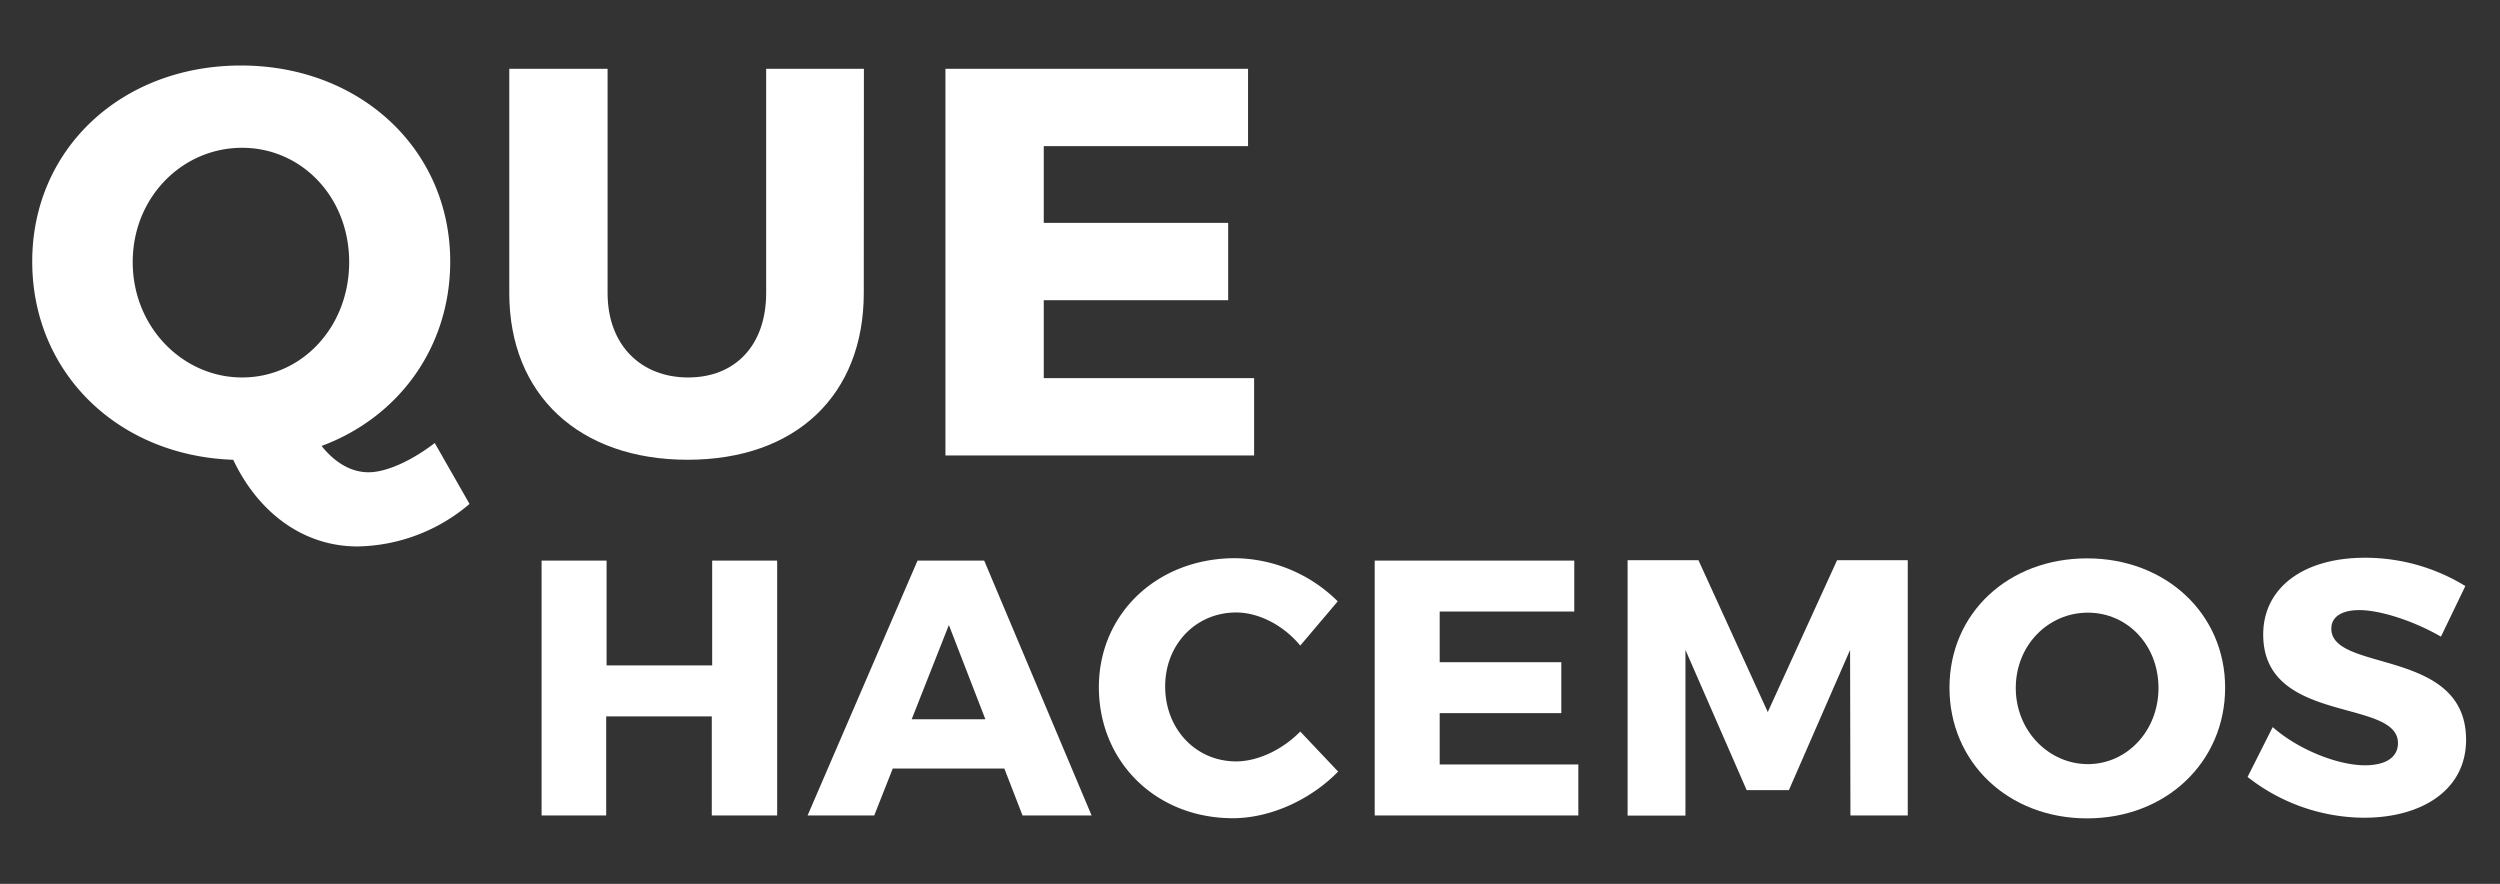 <svg id="Capa_1" data-name="Capa 1" xmlns="http://www.w3.org/2000/svg" viewBox="0 0 577 204"><rect x="0" y="0" width="577" height="204" fill="#333333" stroke="none"/><defs><style>.cls-1{fill:#fff;}</style></defs><title>qhacemos</title><path class="cls-1" d="M108.37,116.31a40.85,40.85,0,0,1-25.87,9.81c-12.36,0-22.81-7.65-28.67-20C27.19,105.22,7.44,86,7.44,60.36c0-26,20.64-45.24,48.17-45.24s48.3,19.37,48.3,45.24c0,19.75-11.85,35.94-29.69,42.57C77.28,106.75,81,109,85.05,109s9.81-2.55,15.29-6.75ZM55.87,87.12c13.76,0,24.72-11.59,24.72-26.63s-11-26.38-24.72-26.38S30.63,45.45,30.63,60.49,42.23,87.12,55.87,87.12Z"/><path class="cls-1" d="M199.36,67.62c0,23.58-15.68,38.49-40.65,38.49S117.54,91.2,117.54,67.62V15.88h22.69V67.62c0,12.11,7.77,19.5,18.6,19.5s18-7.39,18-19.5V15.88h22.56Z"/><path class="cls-1" d="M240.9,33.72V51.44h42.56V69.28H240.9v18h48.55v17.84H218.21V15.88h69.84V33.72Z"/><path class="cls-1" d="M164.28,188.21V165.35H139.91v22.86H125V129.38h15v24.2h24.37v-24.2h15v58.83Z"/><path class="cls-1" d="M206.05,177.37l-4.28,10.84H186.39l25.38-58.83h15.38l24.79,58.83H236l-4.2-10.84ZM219,144.25,210.42,166h17Z"/><path class="cls-1" d="M308.75,138.79,300.1,149c-3.87-4.7-9.58-7.64-14.8-7.64-9.32,0-16.38,7.39-16.38,17.06,0,9.83,7.06,17.31,16.38,17.31,5,0,10.68-2.69,14.8-6.89l8.74,9.24c-6.31,6.48-15.63,10.76-24.29,10.76-17.74,0-30.93-13-30.93-30.25,0-17,13.53-29.76,31.43-29.76A34.16,34.16,0,0,1,308.75,138.79Z"/><path class="cls-1" d="M332.28,141.14v11.69h28.07v11.76H332.28v11.85h32v11.77h-47V129.38h46.06v11.76Z"/><path class="cls-1" d="M427.08,188.21,427,150l-14.12,32.36h-9.75L389,150v38.24H375.65V129.29H392l16,35.05,16-35.05h16.31v58.92Z"/><path class="cls-1" d="M513.56,158.71c0,17.15-13.61,30.17-31.85,30.17s-31.77-12.94-31.77-30.17,13.62-29.84,31.77-29.84S513.56,141.65,513.56,158.71Zm-48.32.08c0,9.92,7.65,17.57,16.64,17.57s16.3-7.65,16.3-17.57S491,141.4,481.88,141.4,465.24,148.88,465.24,158.79Z"/><path class="cls-1" d="M569,135.26l-5.63,11.68c-6.22-3.61-14-6.13-18.83-6.13-3.87,0-6.47,1.43-6.47,4.28,0,10.17,31.1,4.37,31.1,25.64,0,11.77-10.43,18-23.54,18a43.82,43.82,0,0,1-26.89-9.41l5.8-11.51c6,5.29,15.13,8.82,21.26,8.82,4.71,0,7.65-1.76,7.65-5.12,0-10.43-31.1-4.21-31.1-25.05,0-10.84,9.33-17.73,23.45-17.73A44.16,44.16,0,0,1,569,135.26Z"/></svg>